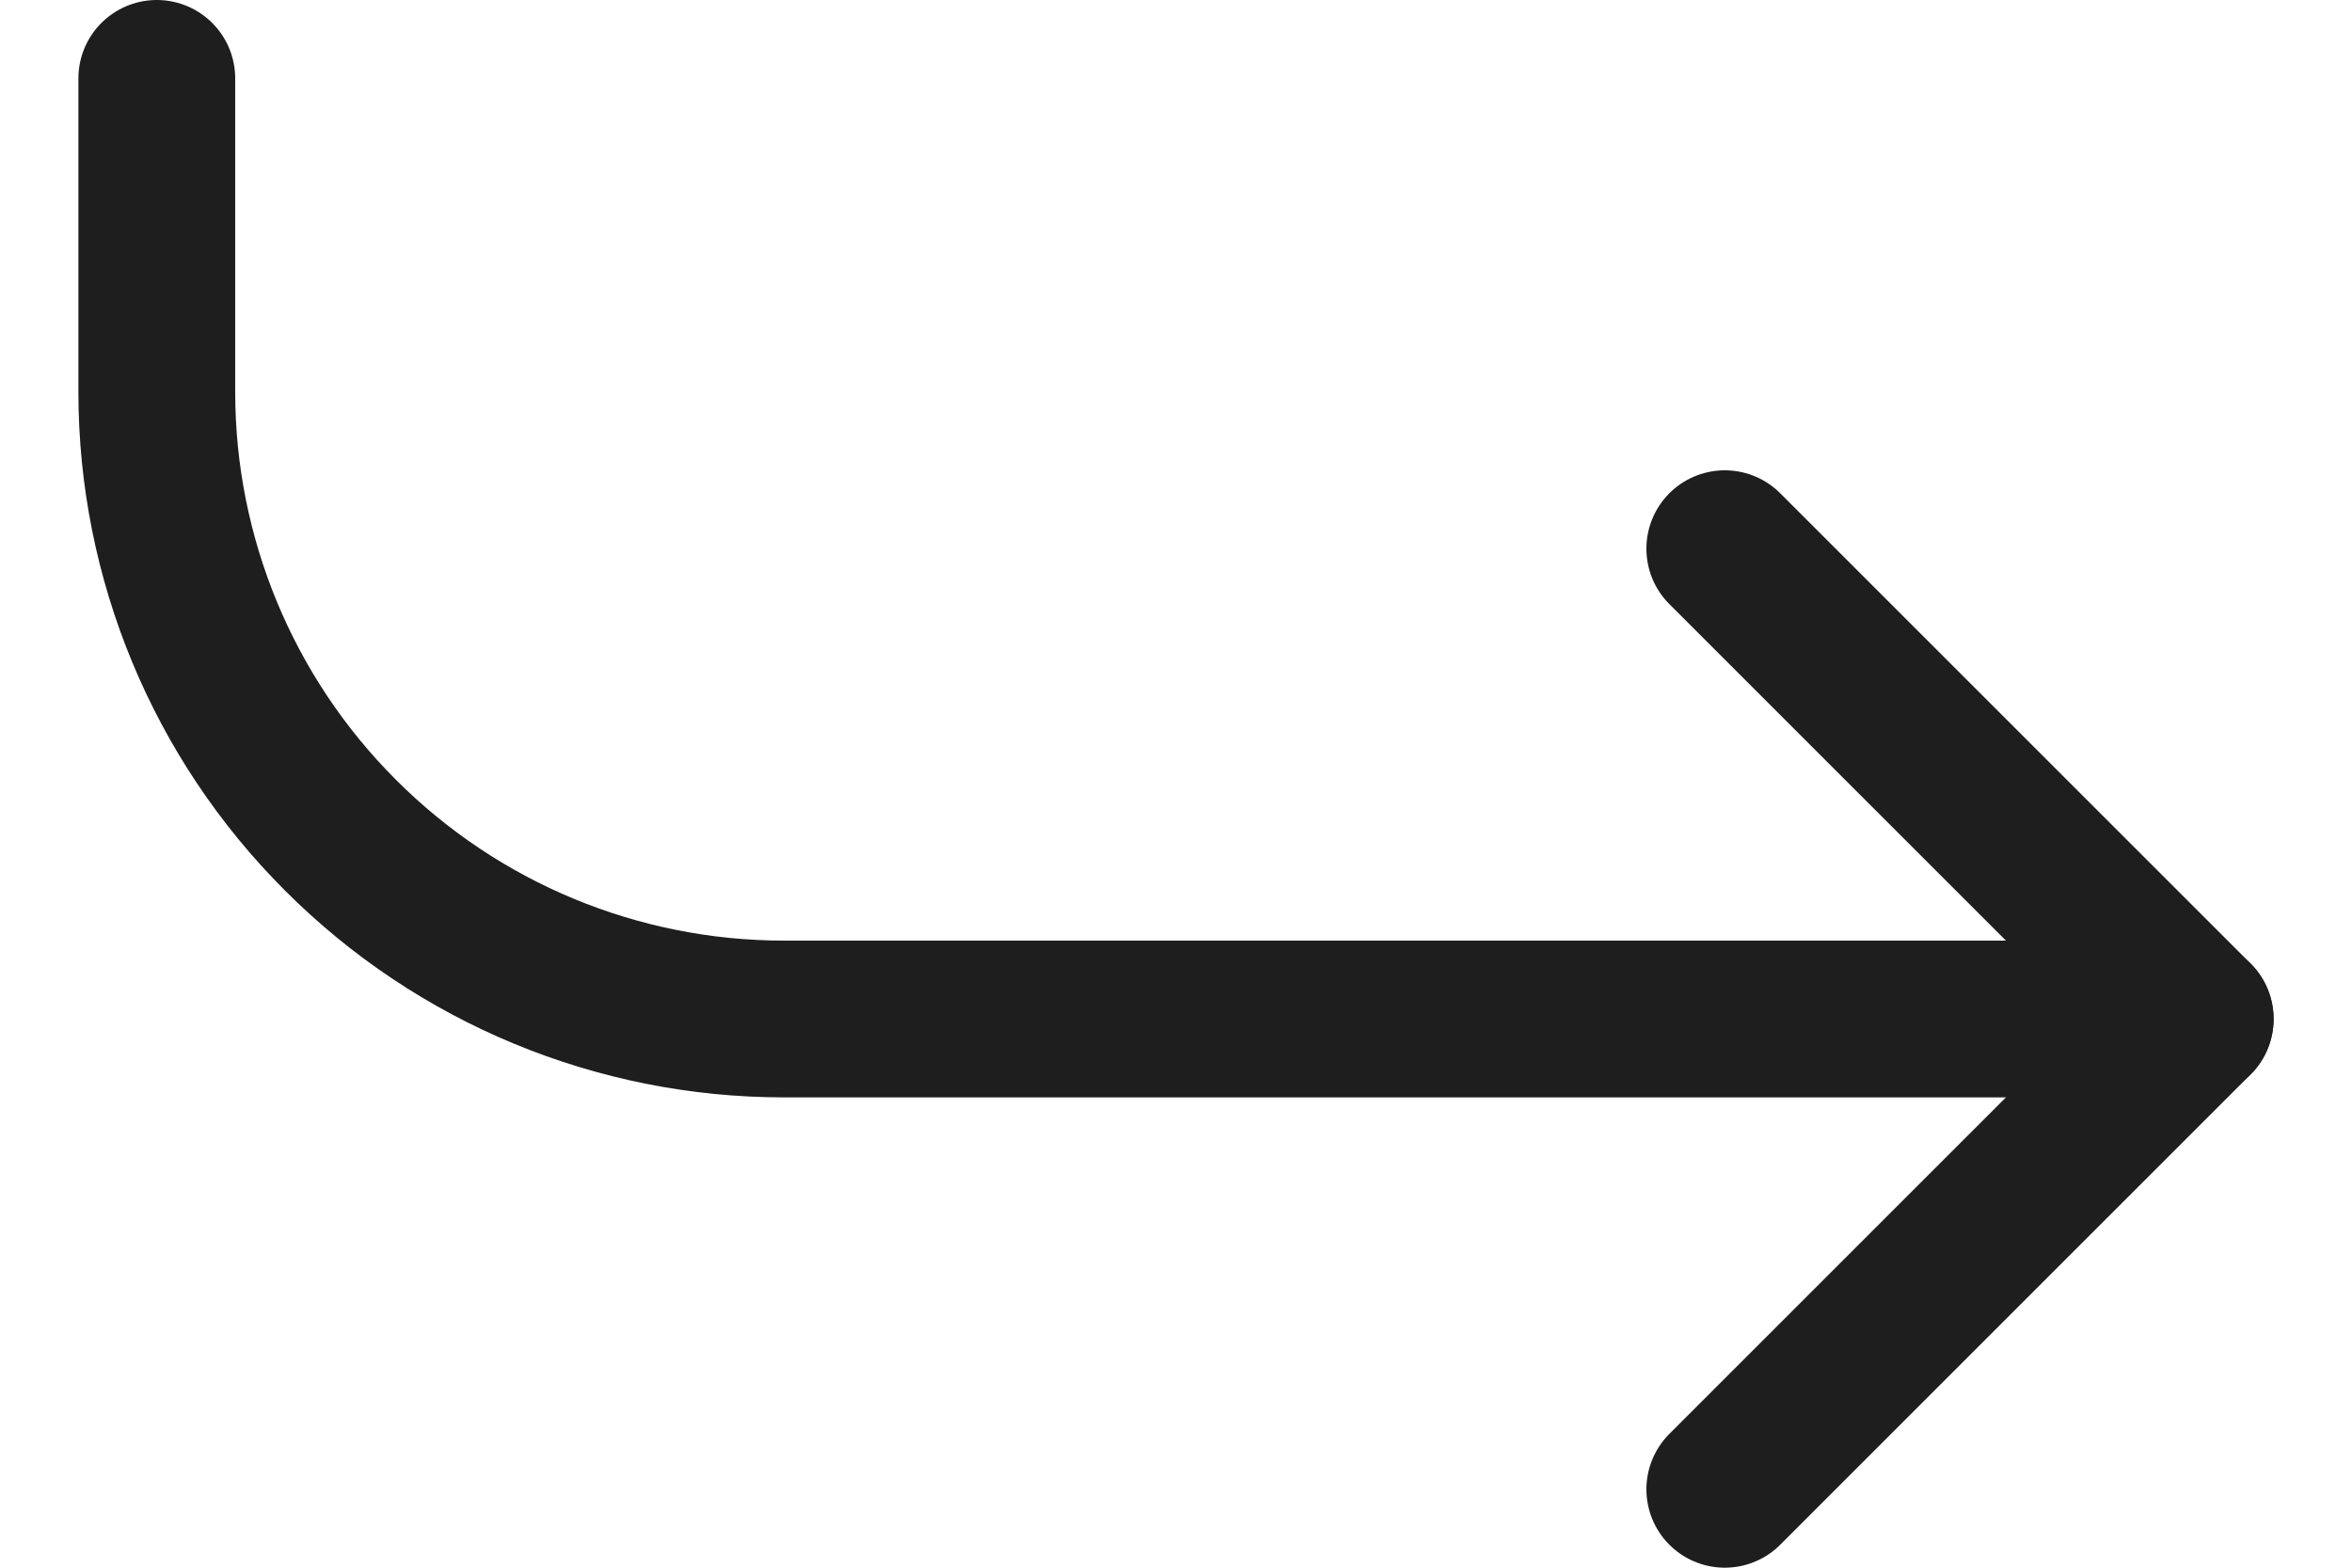 <svg width="15" height="10" viewBox="0 0 15 10" fill="none" xmlns="http://www.w3.org/2000/svg">
<path d="M11 9.5L14 6.5L11 3.5" stroke="#1E1E1E" stroke-linecap="round" stroke-linejoin="round"/>
<path d="M1 0.5V2.5C1 3.561 1.421 4.578 2.172 5.328C2.922 6.079 3.939 6.5 5 6.5H14" stroke="#1E1E1E" stroke-linecap="round" stroke-linejoin="round"/>
</svg>
